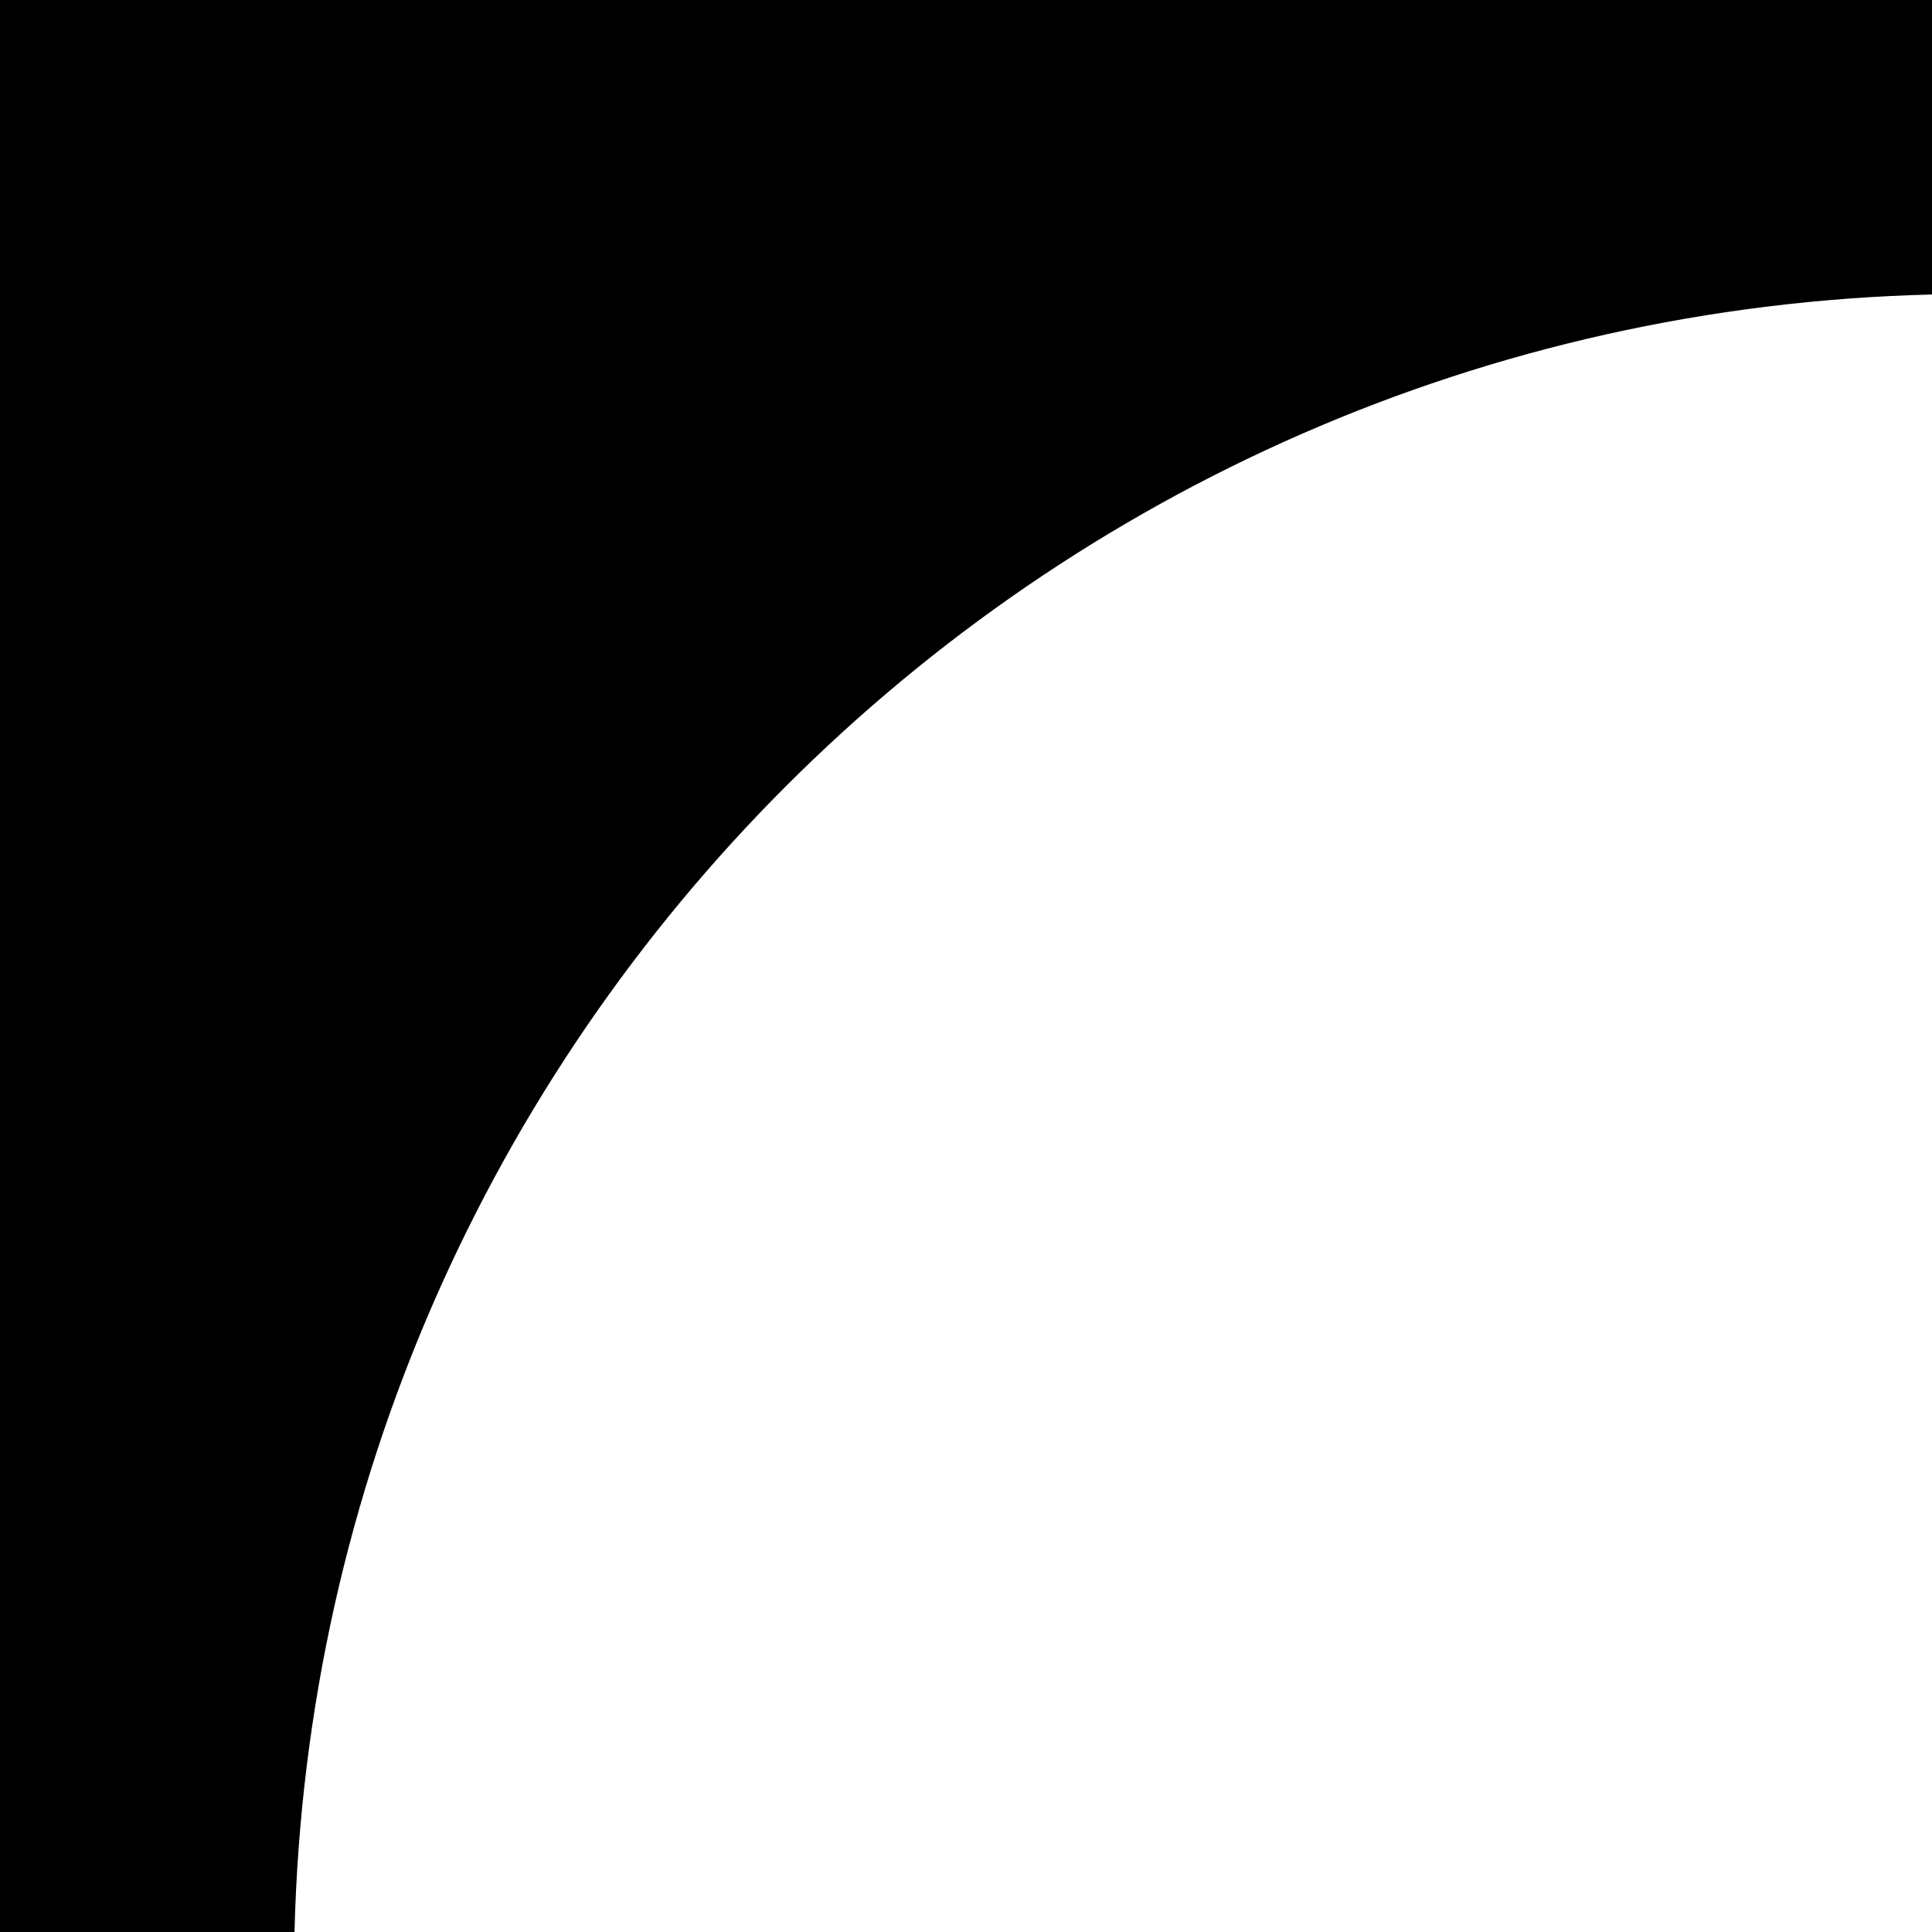 <?xml version="1.0" encoding="UTF-8"?> <svg xmlns="http://www.w3.org/2000/svg" width="46" height="46" viewBox="0 0 46 46" fill="none"> <path fill-rule="evenodd" clip-rule="evenodd" d="M46 0H0V46H7.012C7.535 24.703 24.703 7.535 46 7.012V0Z" fill="black"></path> </svg> 